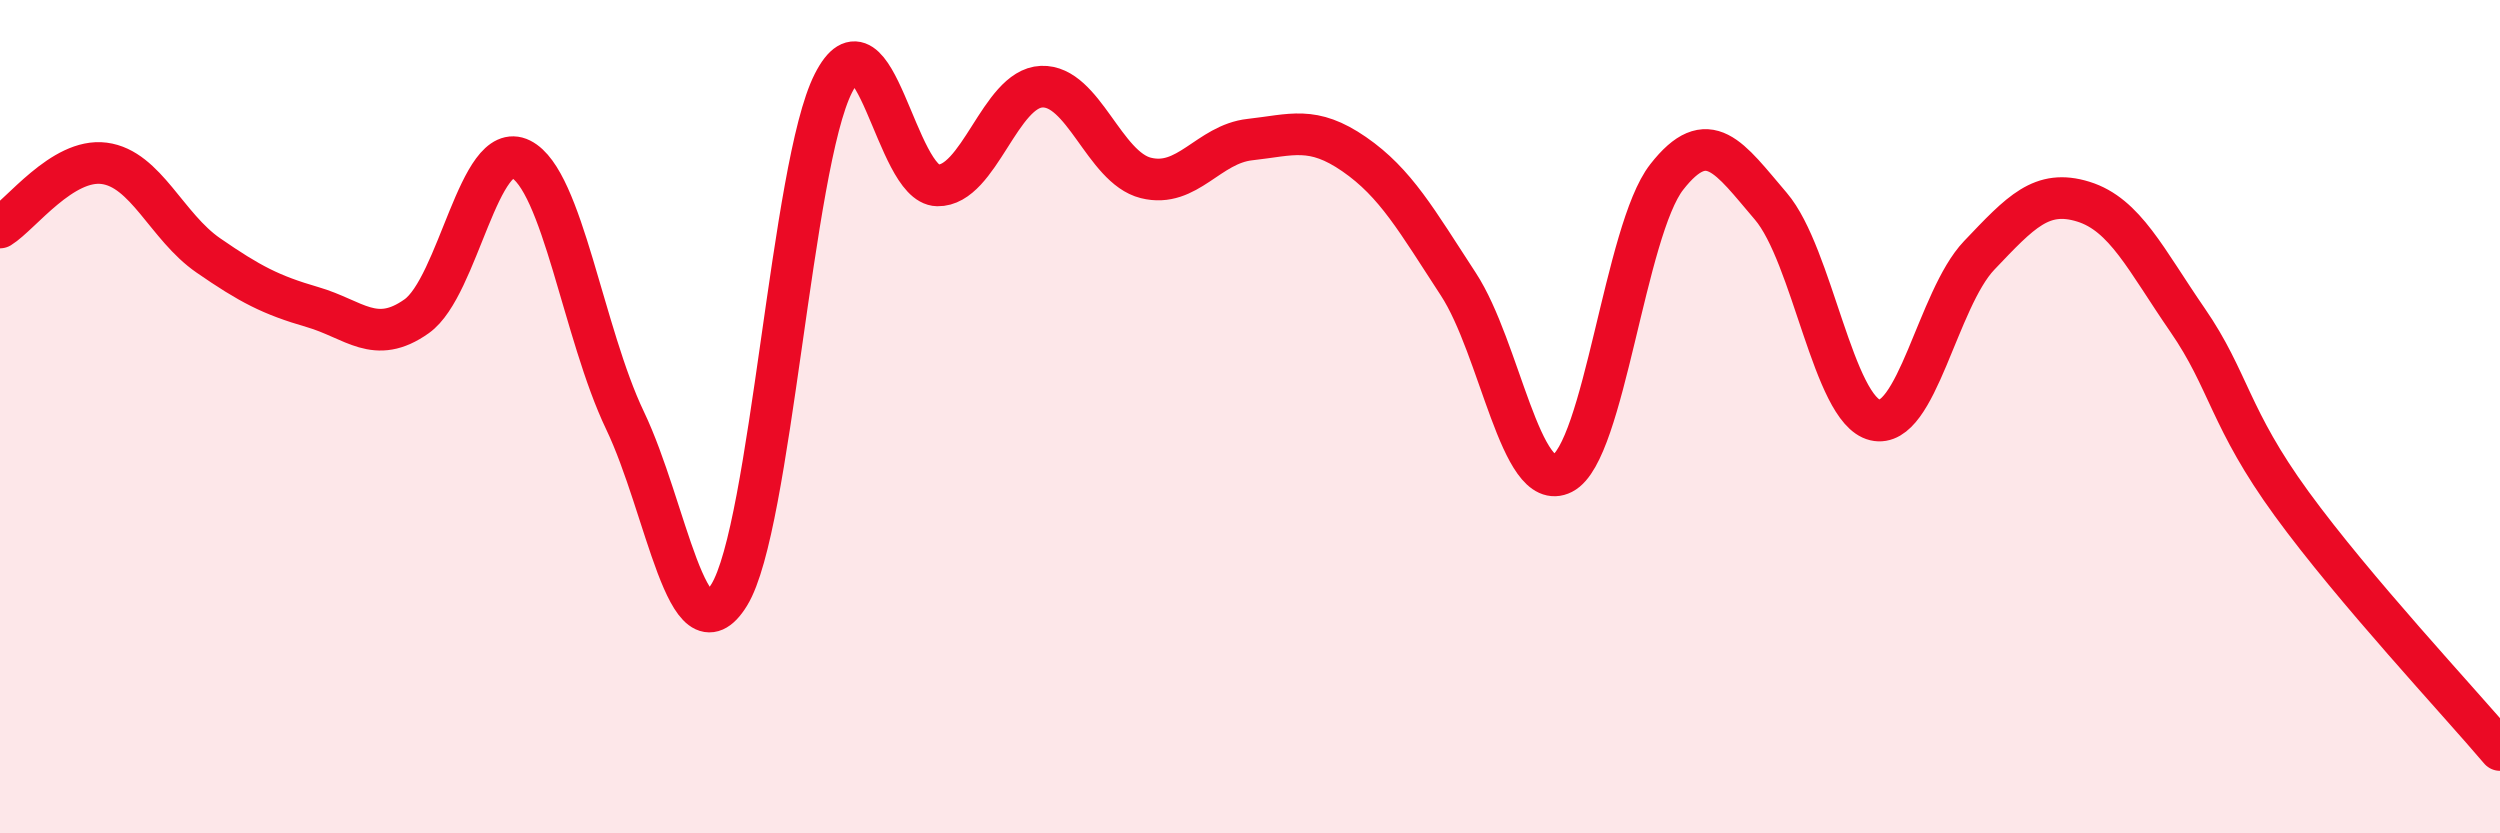 
    <svg width="60" height="20" viewBox="0 0 60 20" xmlns="http://www.w3.org/2000/svg">
      <path
        d="M 0,5.46 C 0.5,5.15 1.5,3.79 2.5,3.92 C 3.5,4.05 4,5.44 5,6.13 C 6,6.82 6.5,7.08 7.5,7.37 C 8.5,7.66 9,8.3 10,7.59 C 11,6.88 11.5,3.32 12.5,3.82 C 13.5,4.32 14,8 15,10.09 C 16,12.18 16.5,15.9 17.5,14.28 C 18.5,12.66 19,3.97 20,2 C 21,0.03 21.5,4.43 22.5,4.45 C 23.5,4.47 24,2.12 25,2.08 C 26,2.04 26.5,4.02 27.5,4.27 C 28.5,4.52 29,3.46 30,3.35 C 31,3.24 31.5,3.01 32.5,3.7 C 33.5,4.39 34,5.29 35,6.82 C 36,8.35 36.5,11.87 37.5,11.36 C 38.5,10.85 39,5.53 40,4.25 C 41,2.97 41.5,3.78 42.5,4.95 C 43.5,6.12 44,9.84 45,10.08 C 46,10.32 46.5,7.18 47.5,6.13 C 48.5,5.08 49,4.53 50,4.84 C 51,5.15 51.5,6.23 52.5,7.68 C 53.5,9.13 53.5,10.03 55,12.09 C 56.5,14.15 59,16.82 60,18L60 20L0 20Z"
        fill="#EB0A25"
        opacity="0.1"
        stroke-linecap="round"
        stroke-linejoin="round"
      />
      <path
        d="M 0,5.46 C 0.5,5.15 1.5,3.79 2.5,3.92 C 3.5,4.05 4,5.44 5,6.13 C 6,6.82 6.5,7.08 7.5,7.37 C 8.5,7.66 9,8.3 10,7.59 C 11,6.88 11.5,3.32 12.5,3.82 C 13.5,4.32 14,8 15,10.09 C 16,12.18 16.5,15.9 17.5,14.28 C 18.5,12.66 19,3.97 20,2 C 21,0.03 21.5,4.43 22.5,4.45 C 23.5,4.47 24,2.12 25,2.08 C 26,2.04 26.5,4.02 27.5,4.27 C 28.5,4.52 29,3.46 30,3.35 C 31,3.24 31.5,3.01 32.5,3.7 C 33.5,4.39 34,5.29 35,6.82 C 36,8.35 36.5,11.87 37.5,11.36 C 38.5,10.85 39,5.53 40,4.25 C 41,2.97 41.5,3.78 42.5,4.95 C 43.5,6.12 44,9.84 45,10.08 C 46,10.32 46.5,7.18 47.5,6.13 C 48.5,5.08 49,4.53 50,4.84 C 51,5.15 51.5,6.23 52.5,7.68 C 53.5,9.13 53.5,10.03 55,12.09 C 56.5,14.15 59,16.82 60,18"
        stroke="#EB0A25"
        stroke-width="1"
        fill="none"
        stroke-linecap="round"
        stroke-linejoin="round"
      />
    </svg>
  